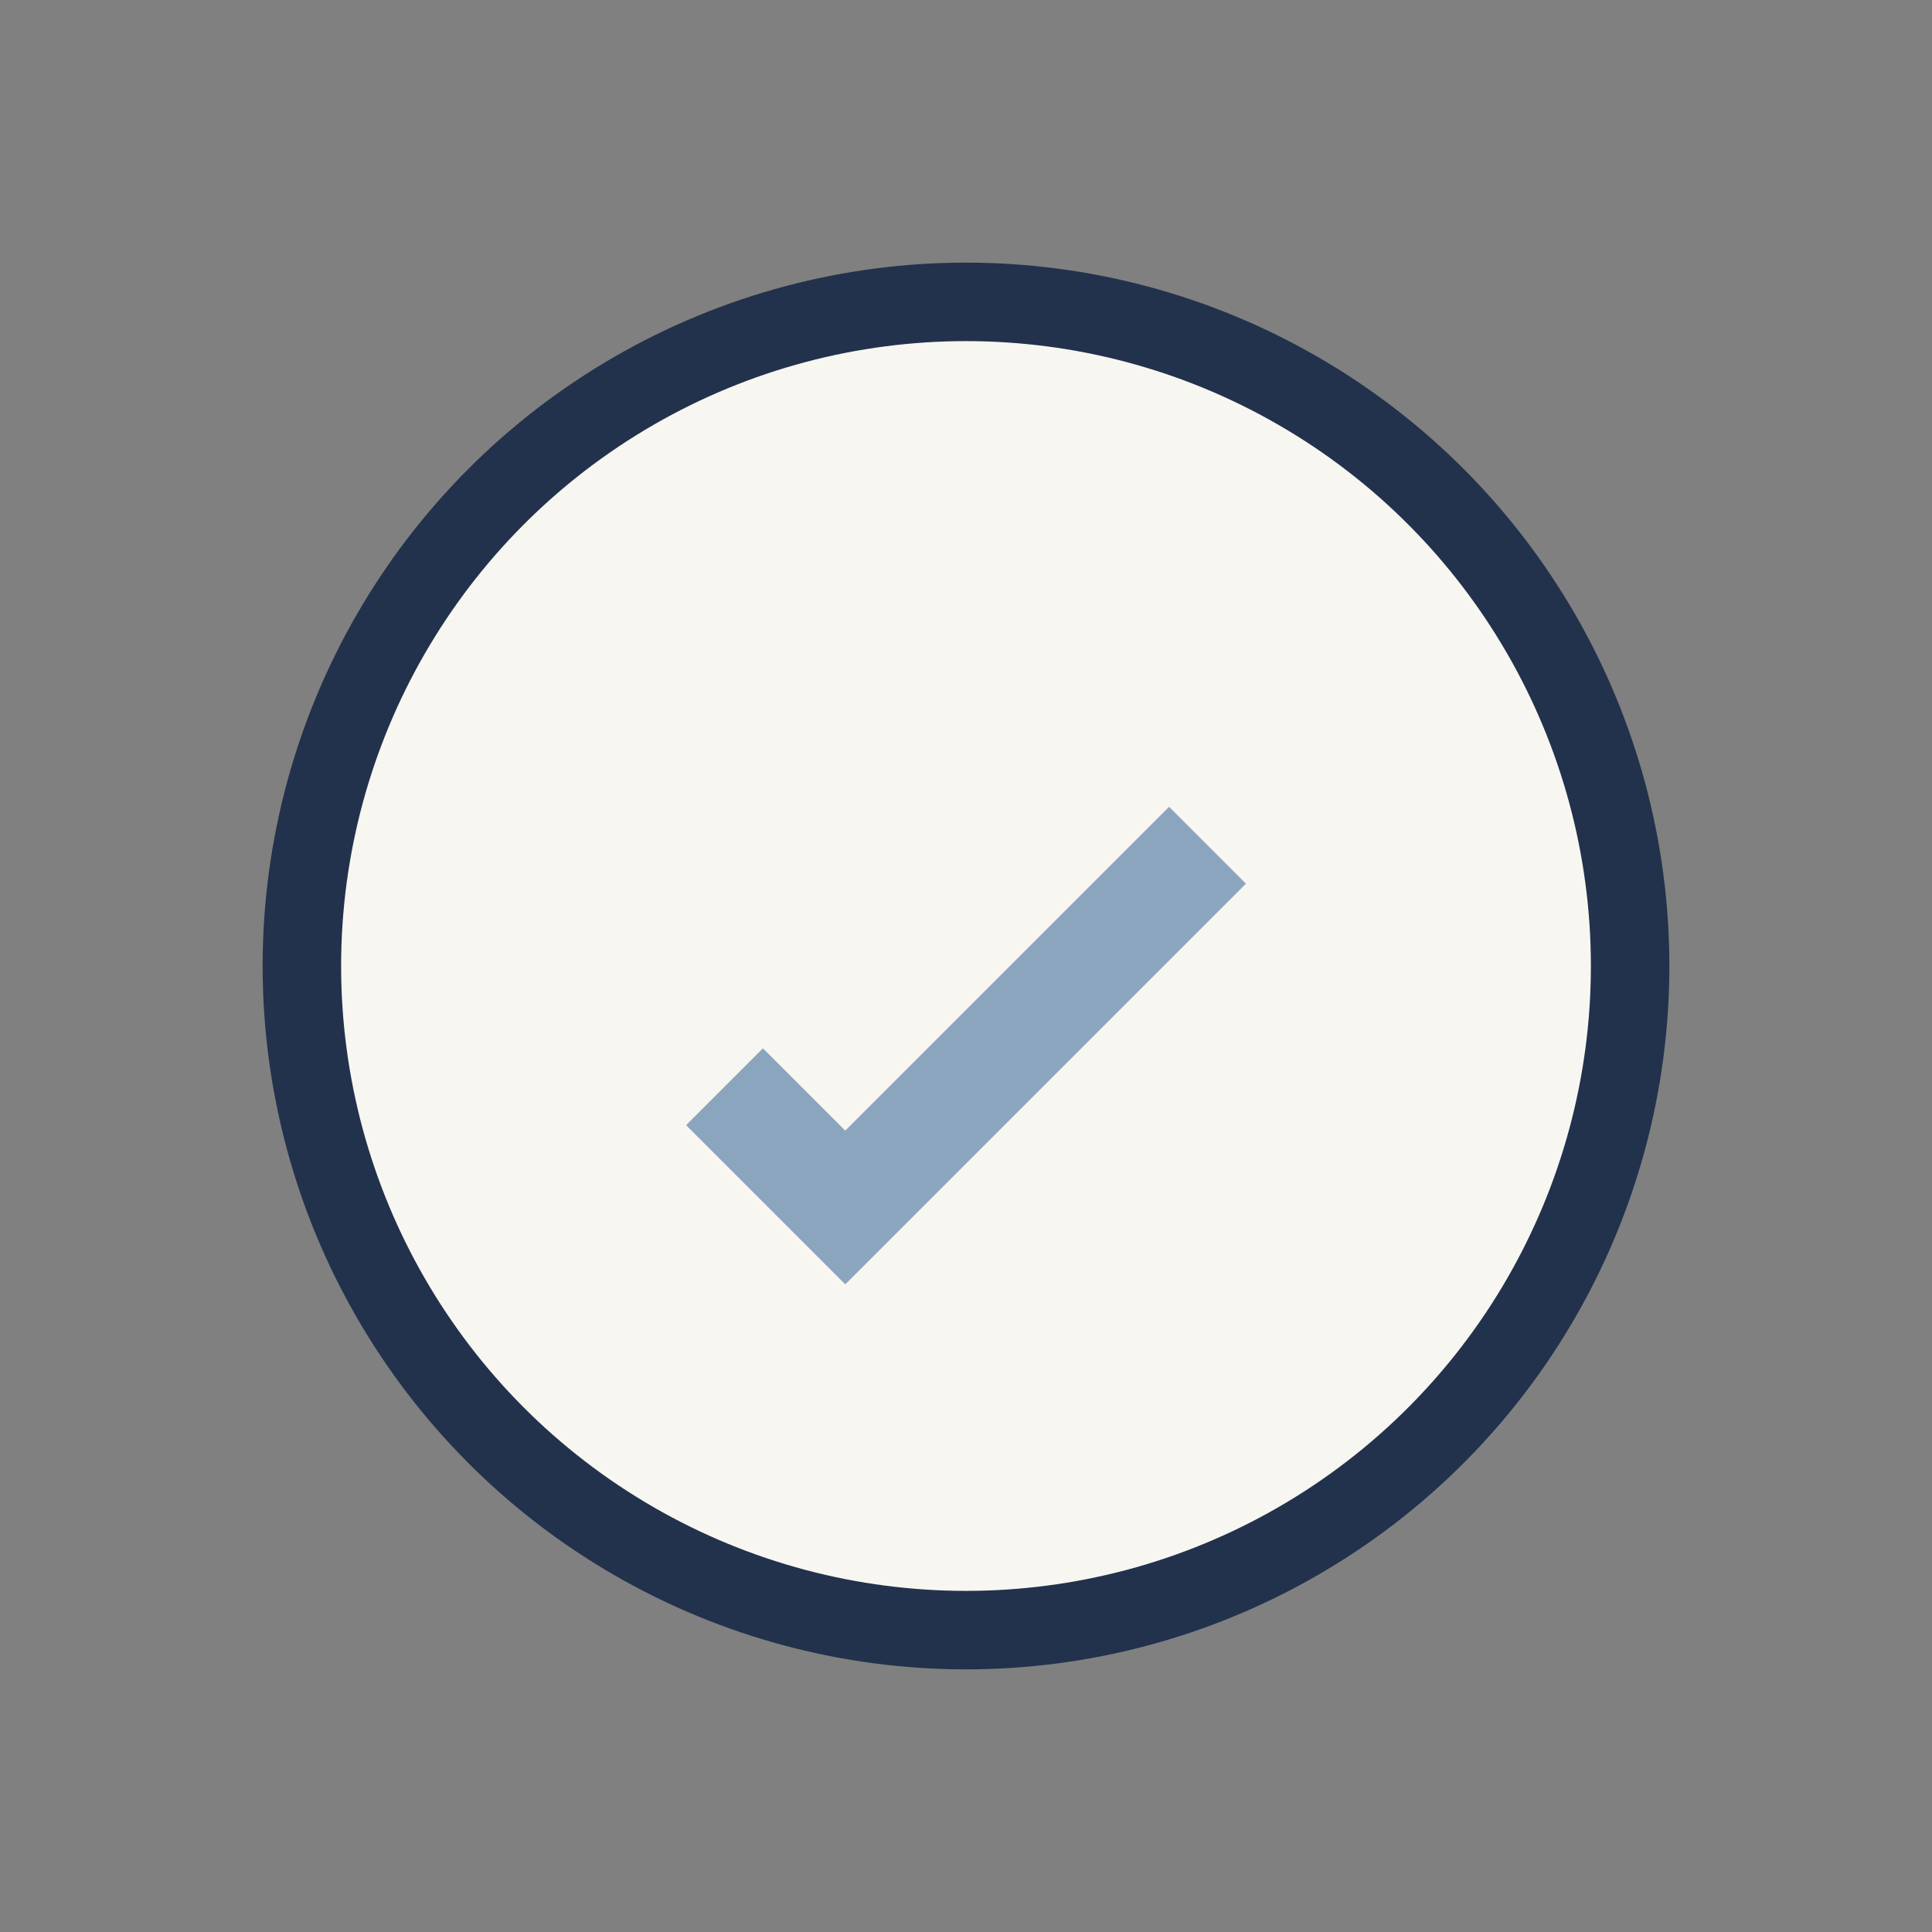 <?xml version="1.0" encoding="UTF-8"?>
<svg xmlns="http://www.w3.org/2000/svg" width="32" height="32" viewBox="0 0 32 32"><rect x="0" y="0" width="32" height="32" fill="#808080" stroke="none"/><circle cx="16" cy="16" r="11" fill="#F7F6F1" stroke="#22324C" stroke-width="1.3"/><path d="M12 18l2 2 6-6" stroke="#8CA5BE" stroke-width="1.8" fill="none"/></svg>